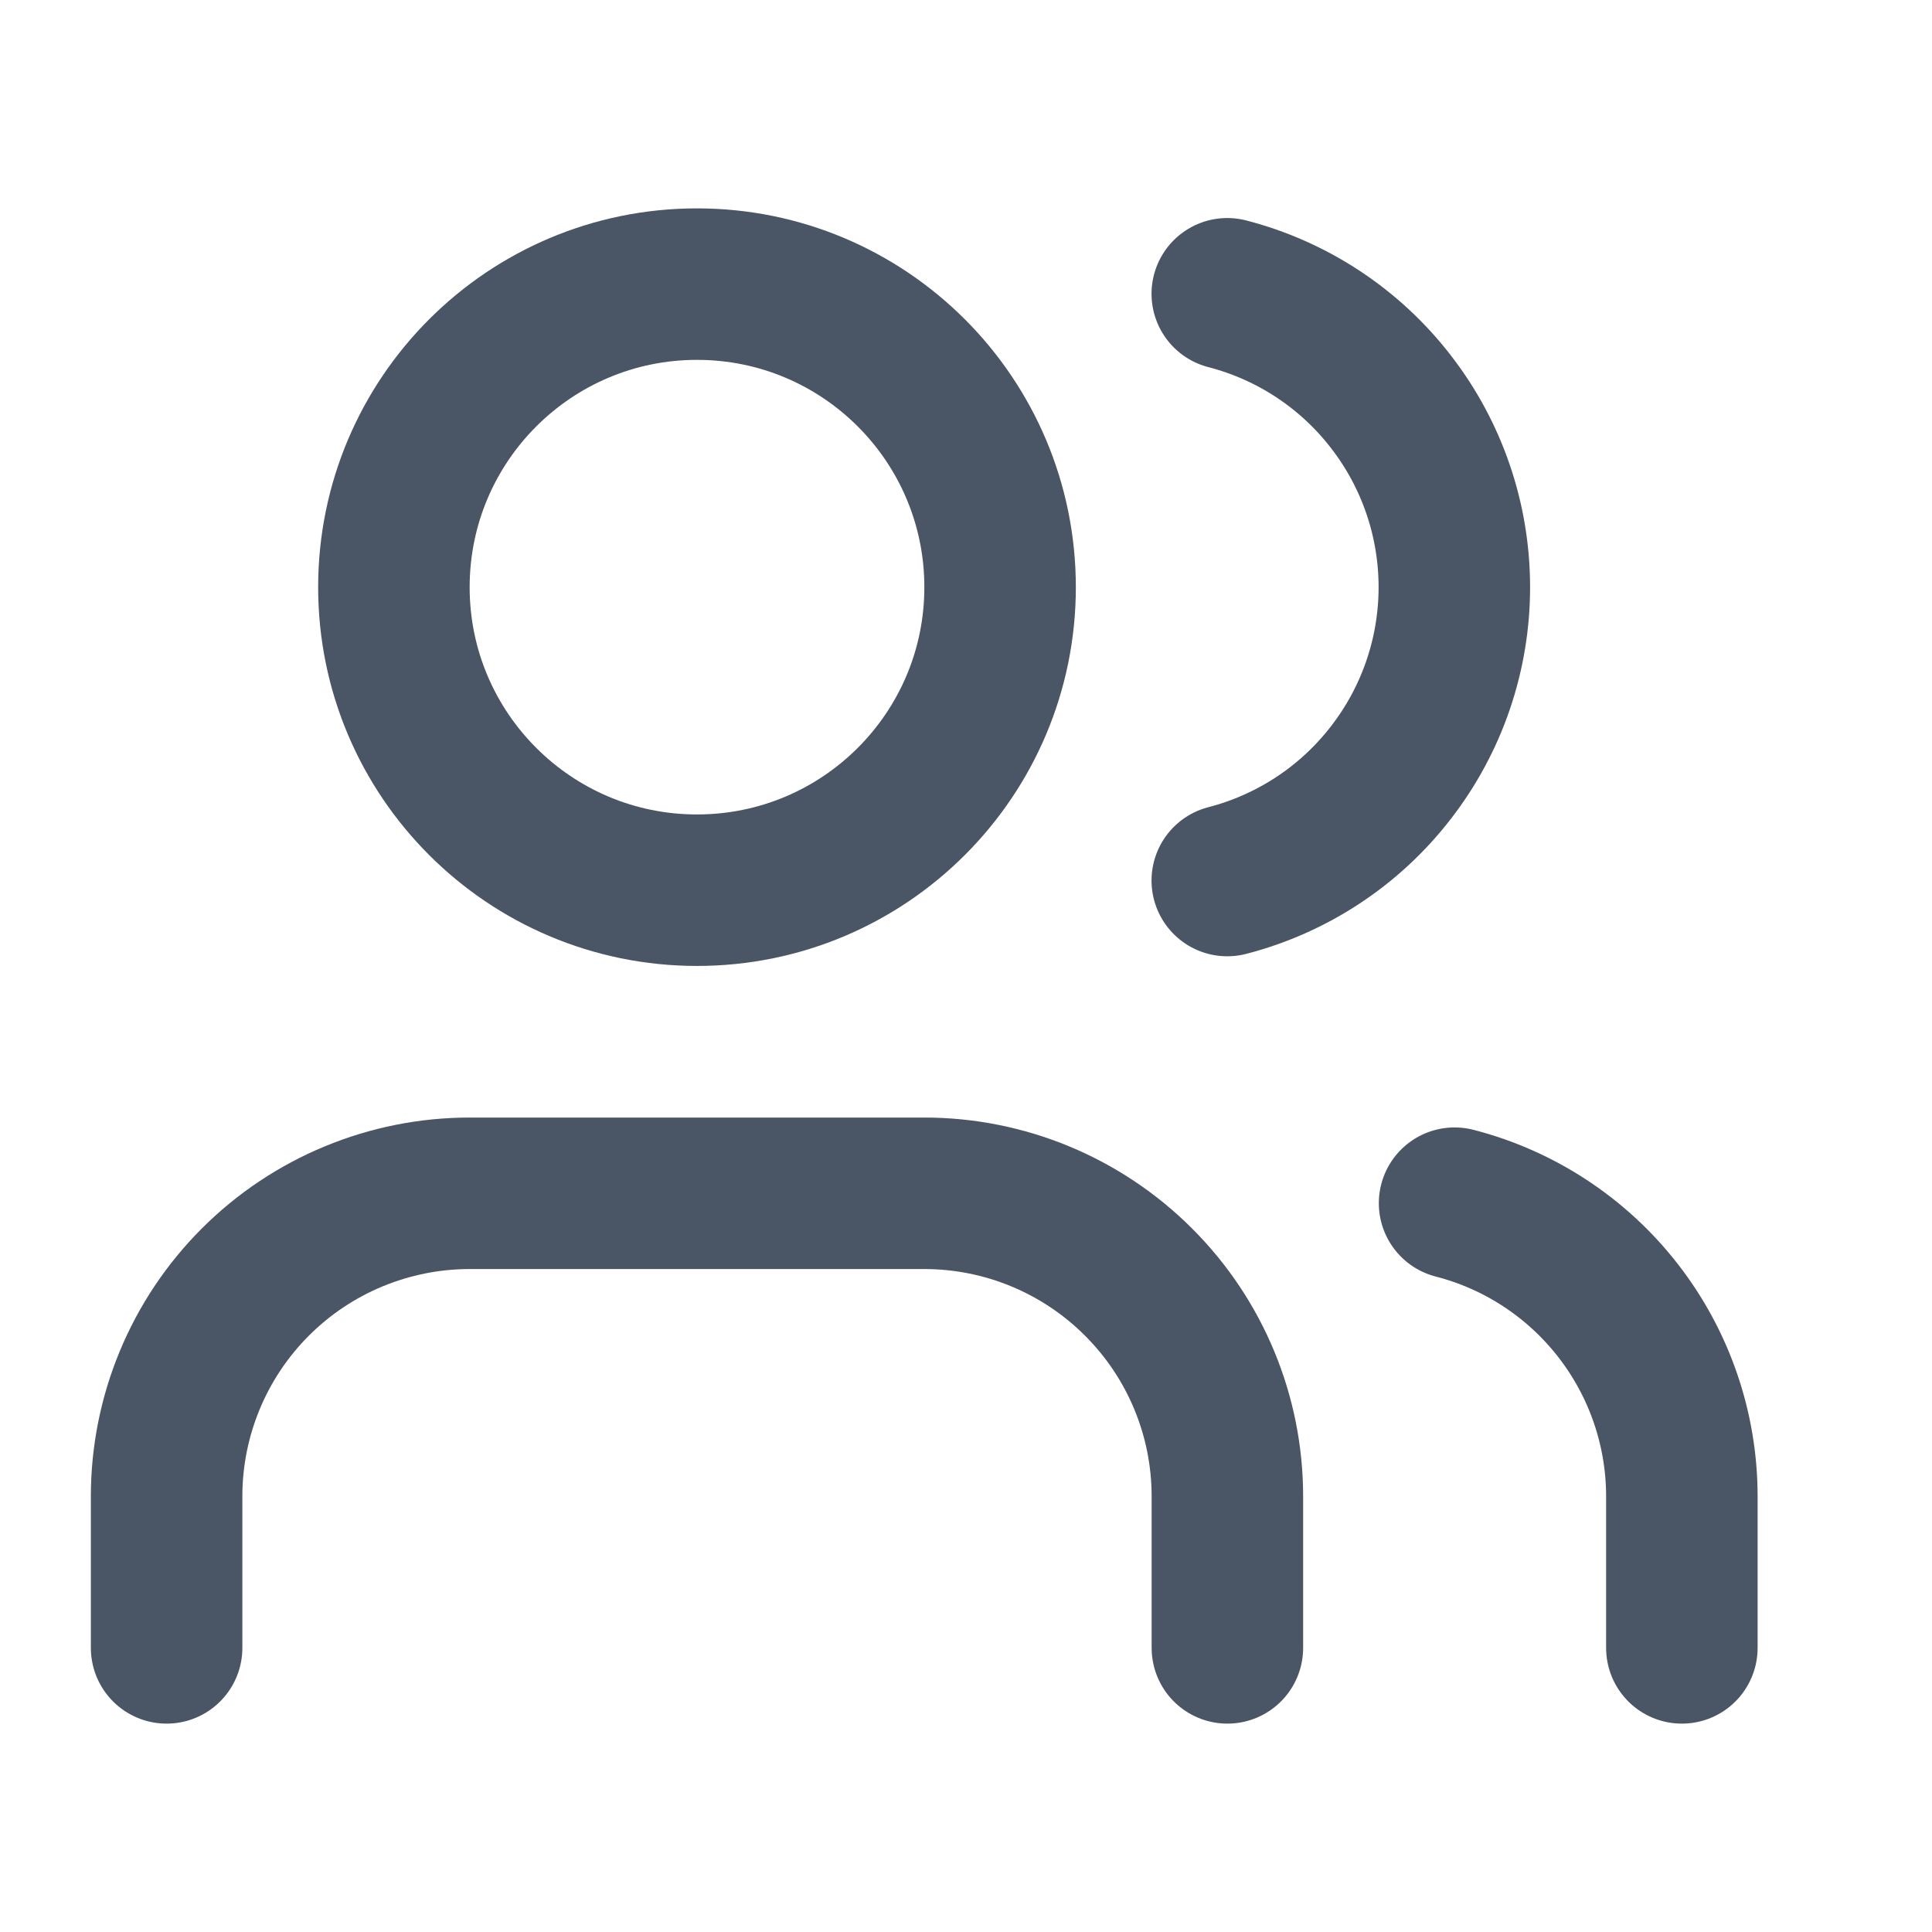 <svg width="17" height="17" viewBox="0 0 17 17" fill="none" xmlns="http://www.w3.org/2000/svg">
<g clip-path="url(#clip0_49_3647)">
<path d="M10.8 14.5V13.167C10.8 12.459 10.519 11.781 10.018 11.281C9.518 10.781 8.84 10.5 8.133 10.5H4.133C3.426 10.5 2.747 10.781 2.247 11.281C1.747 11.781 1.466 12.459 1.466 13.167V14.5" stroke="#4A5565" stroke-width="1.333" stroke-linecap="round" stroke-linejoin="round"/>
<path d="M10.799 2.585C11.371 2.733 11.878 3.067 12.239 3.535C12.601 4.002 12.797 4.576 12.797 5.167C12.797 5.757 12.601 6.331 12.239 6.798C11.878 7.266 11.371 7.6 10.799 7.748" stroke="#4A5565" stroke-width="1.333" stroke-linecap="round" stroke-linejoin="round"/>
<path d="M14.799 14.5V13.167C14.799 12.576 14.602 12.002 14.24 11.535C13.878 11.068 13.371 10.734 12.799 10.587" stroke="#4A5565" stroke-width="1.333" stroke-linecap="round" stroke-linejoin="round"/>
<path d="M6.133 7.833C7.606 7.833 8.8 6.639 8.8 5.167C8.8 3.694 7.606 2.5 6.133 2.5C4.66 2.5 3.466 3.694 3.466 5.167C3.466 6.639 4.66 7.833 6.133 7.833Z" stroke="#4A5565" stroke-width="1.333" stroke-linecap="round" stroke-linejoin="round"/>
</g>
<defs>
<clipPath id="clip0_49_3647">
<rect width="16" height="16" fill="white" transform="translate(0.133 0.5)"/>
</clipPath>
</defs>
</svg>
